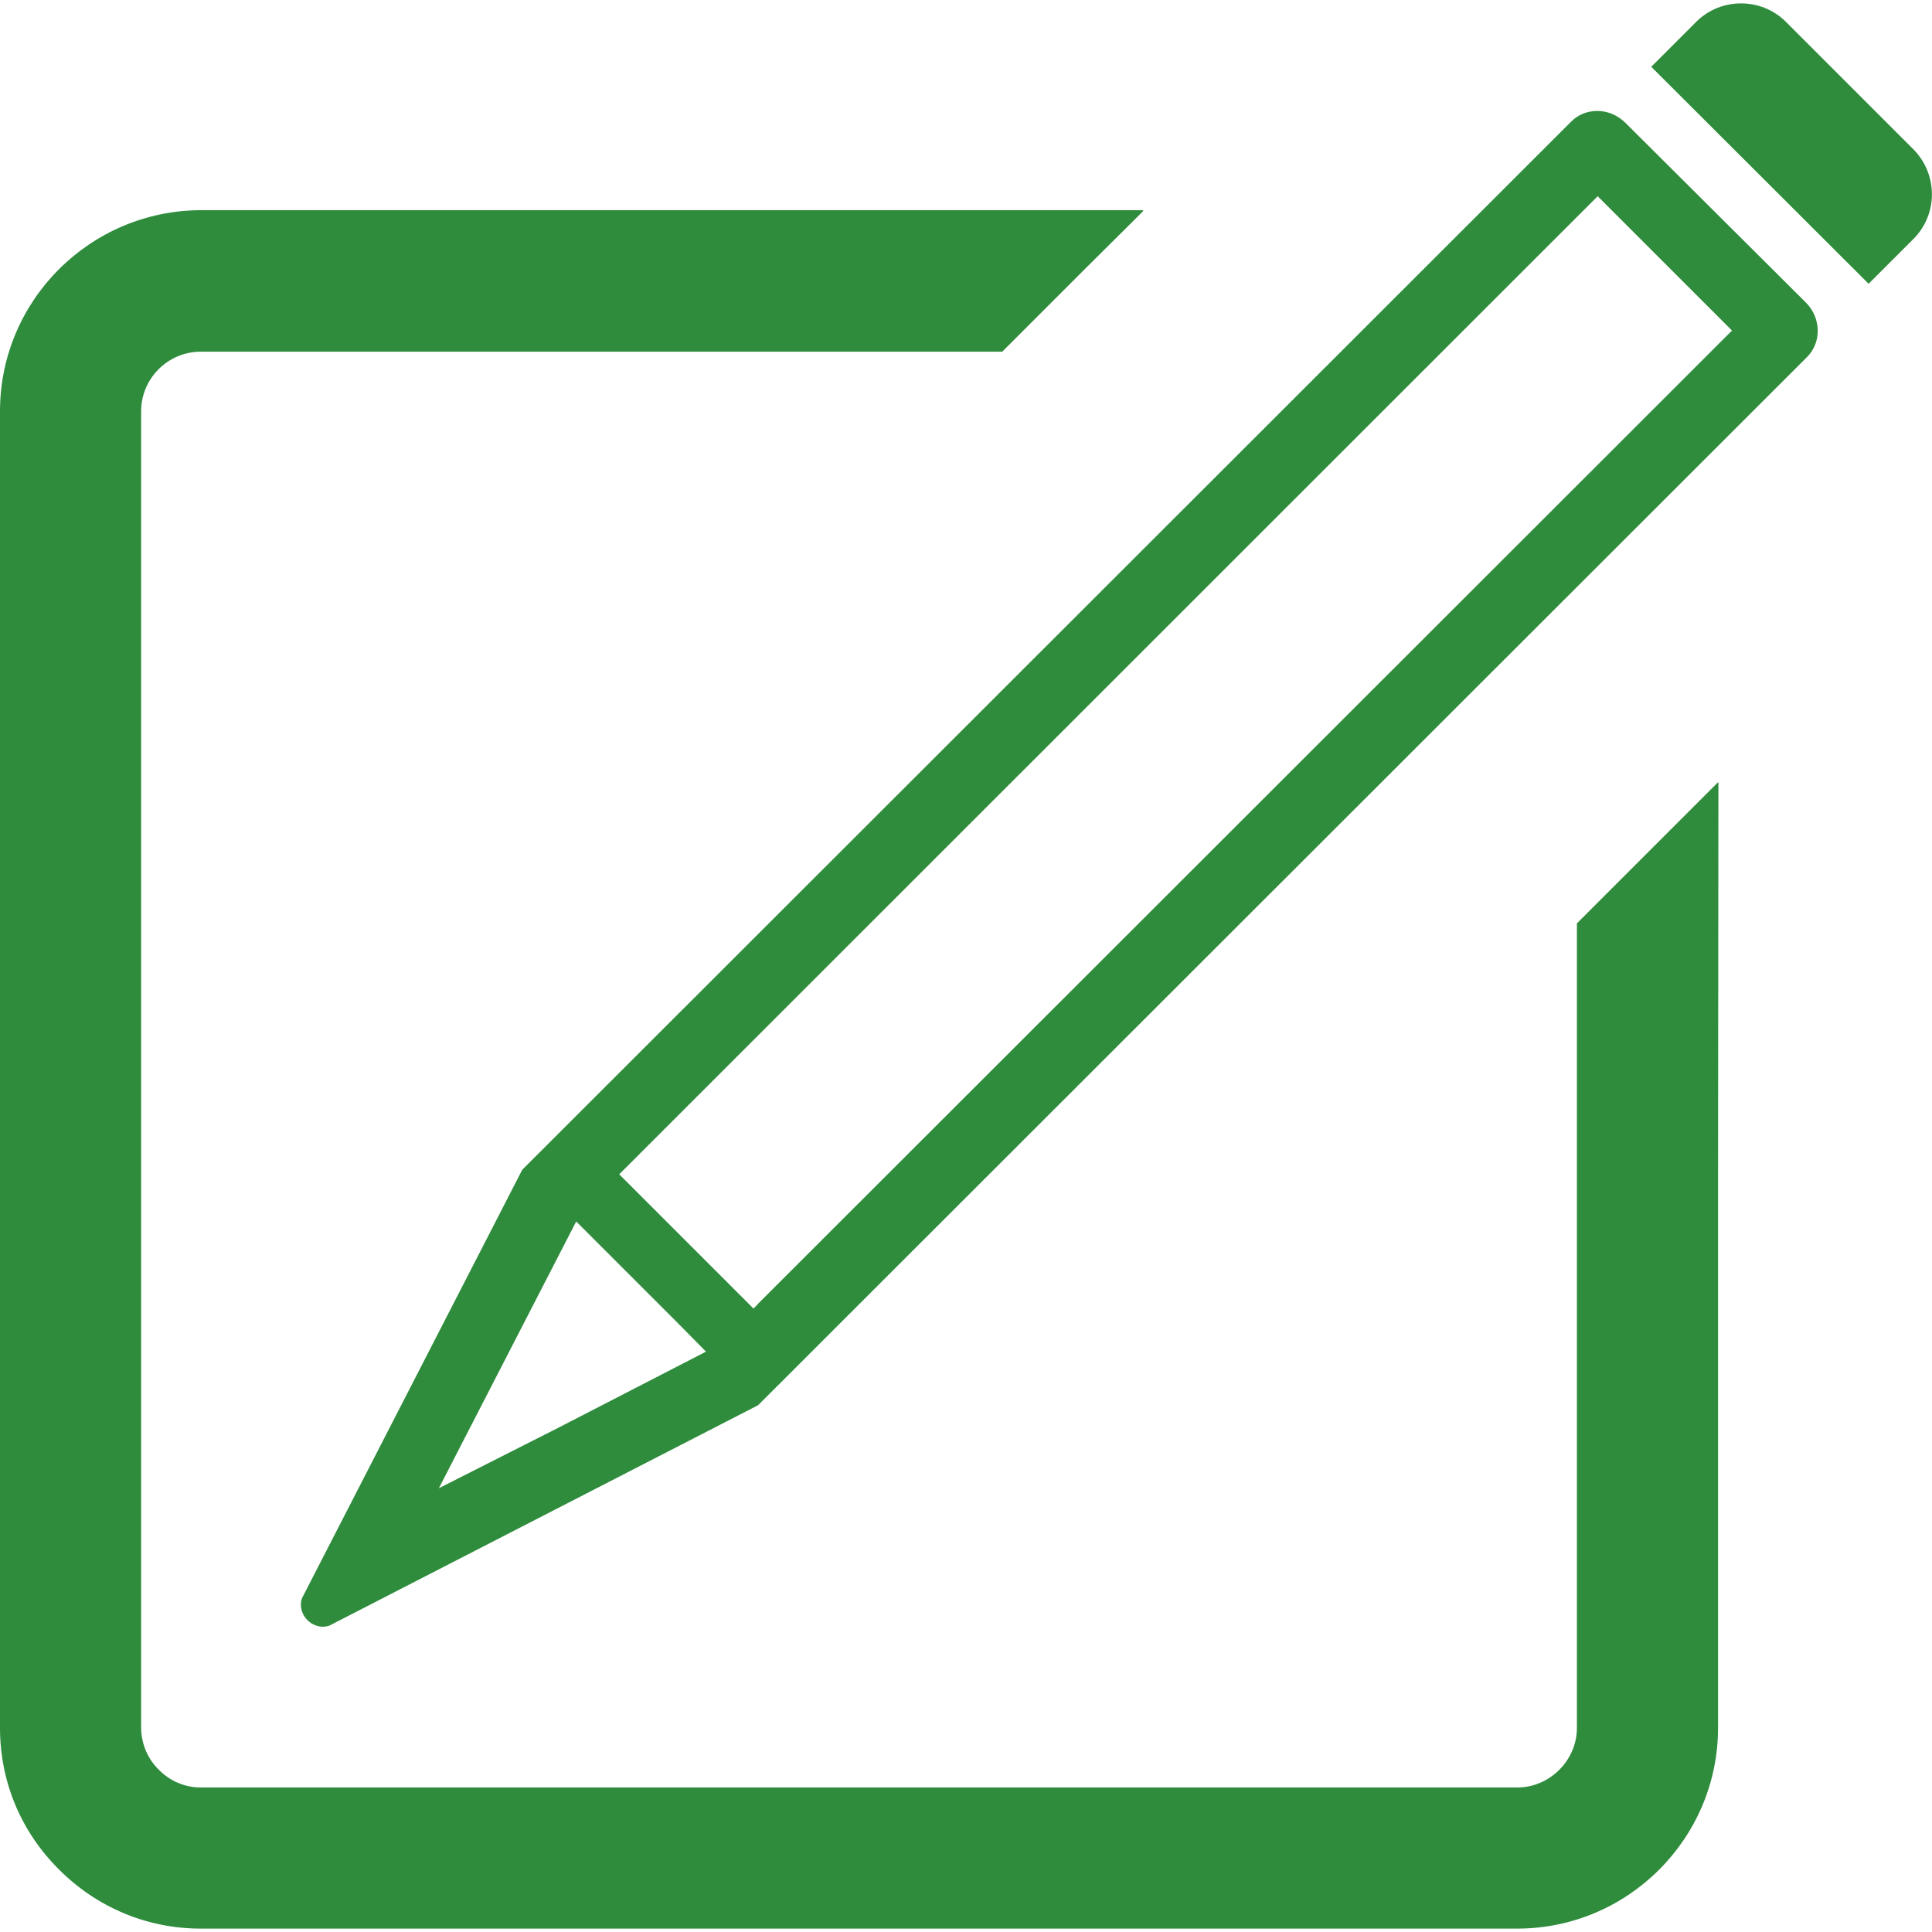 <?xml version="1.0" encoding="utf-8"?>
<!-- Generator: Adobe Illustrator 26.5.0, SVG Export Plug-In . SVG Version: 6.00 Build 0)  -->
<svg version="1.1" id="_x31_0" xmlns="http://www.w3.org/2000/svg" xmlns:xlink="http://www.w3.org/1999/xlink" x="0px" y="0px"
	 viewBox="0 0 512 512" style="enable-background:new 0 0 512 512;" xml:space="preserve">
<style type="text/css">
	.st0{fill:#2E8C3C;}
</style>
<g>
	<path class="st0" d="M455.3,207.5v-0.2l-37.4,37.4v213.2c0,8.6-7.2,15.8-15.8,15.8H53.2c-4.2,0-8.2-1.7-11.1-4.7
		c-3-2.9-4.7-7-4.7-11.2V109c0-8.7,7.1-15.8,15.8-15.8h212.4l21.8-21.8L303,55.9h-0.2l0.2-0.2H53.2C23.9,55.8,0,79.6,0,109v348.9
		c0,14.2,5.5,27.5,15.7,37.6c10,10,23.3,15.6,37.5,15.6h348.9c29.3,0,53.2-23.9,53.2-53.2V311.2l0.1-103.8L455.3,207.5z"/>
	<path class="st0" d="M430.8,32.6c-2.1-2.1-4.8-3.2-7.5-3.2c-2.5,0-5,0.9-6.9,2.8l-278,277.8L80,423.6c-1.2,3.8,1.9,7.5,5.6,7.5
		c0.5,0,1.1-0.1,1.7-0.3l113.6-58.4l278-277.8c3.9-3.9,3.7-10.4-0.3-14.4L430.8,32.6z M116.3,394.4l36.4-70.7l26.4,26.4l8,8.1
		l-39.2,20.2L116.3,394.4z M199.7,346.8l-35.6-35.6L423.4,52L459,87.6L201.1,345.3L199.7,346.8z"/>
	<path class="st0" d="M507.1,39.6L473.3,5.8c-3.3-3.3-7.6-4.9-11.9-4.9s-8.6,1.6-11.9,4.9l-11.8,11.8v0l0,0l-0.1,0.1l57.6,57.5
		l11.9-11.9C513.6,56.8,513.6,46.2,507.1,39.6z"/>
</g>
</svg>
